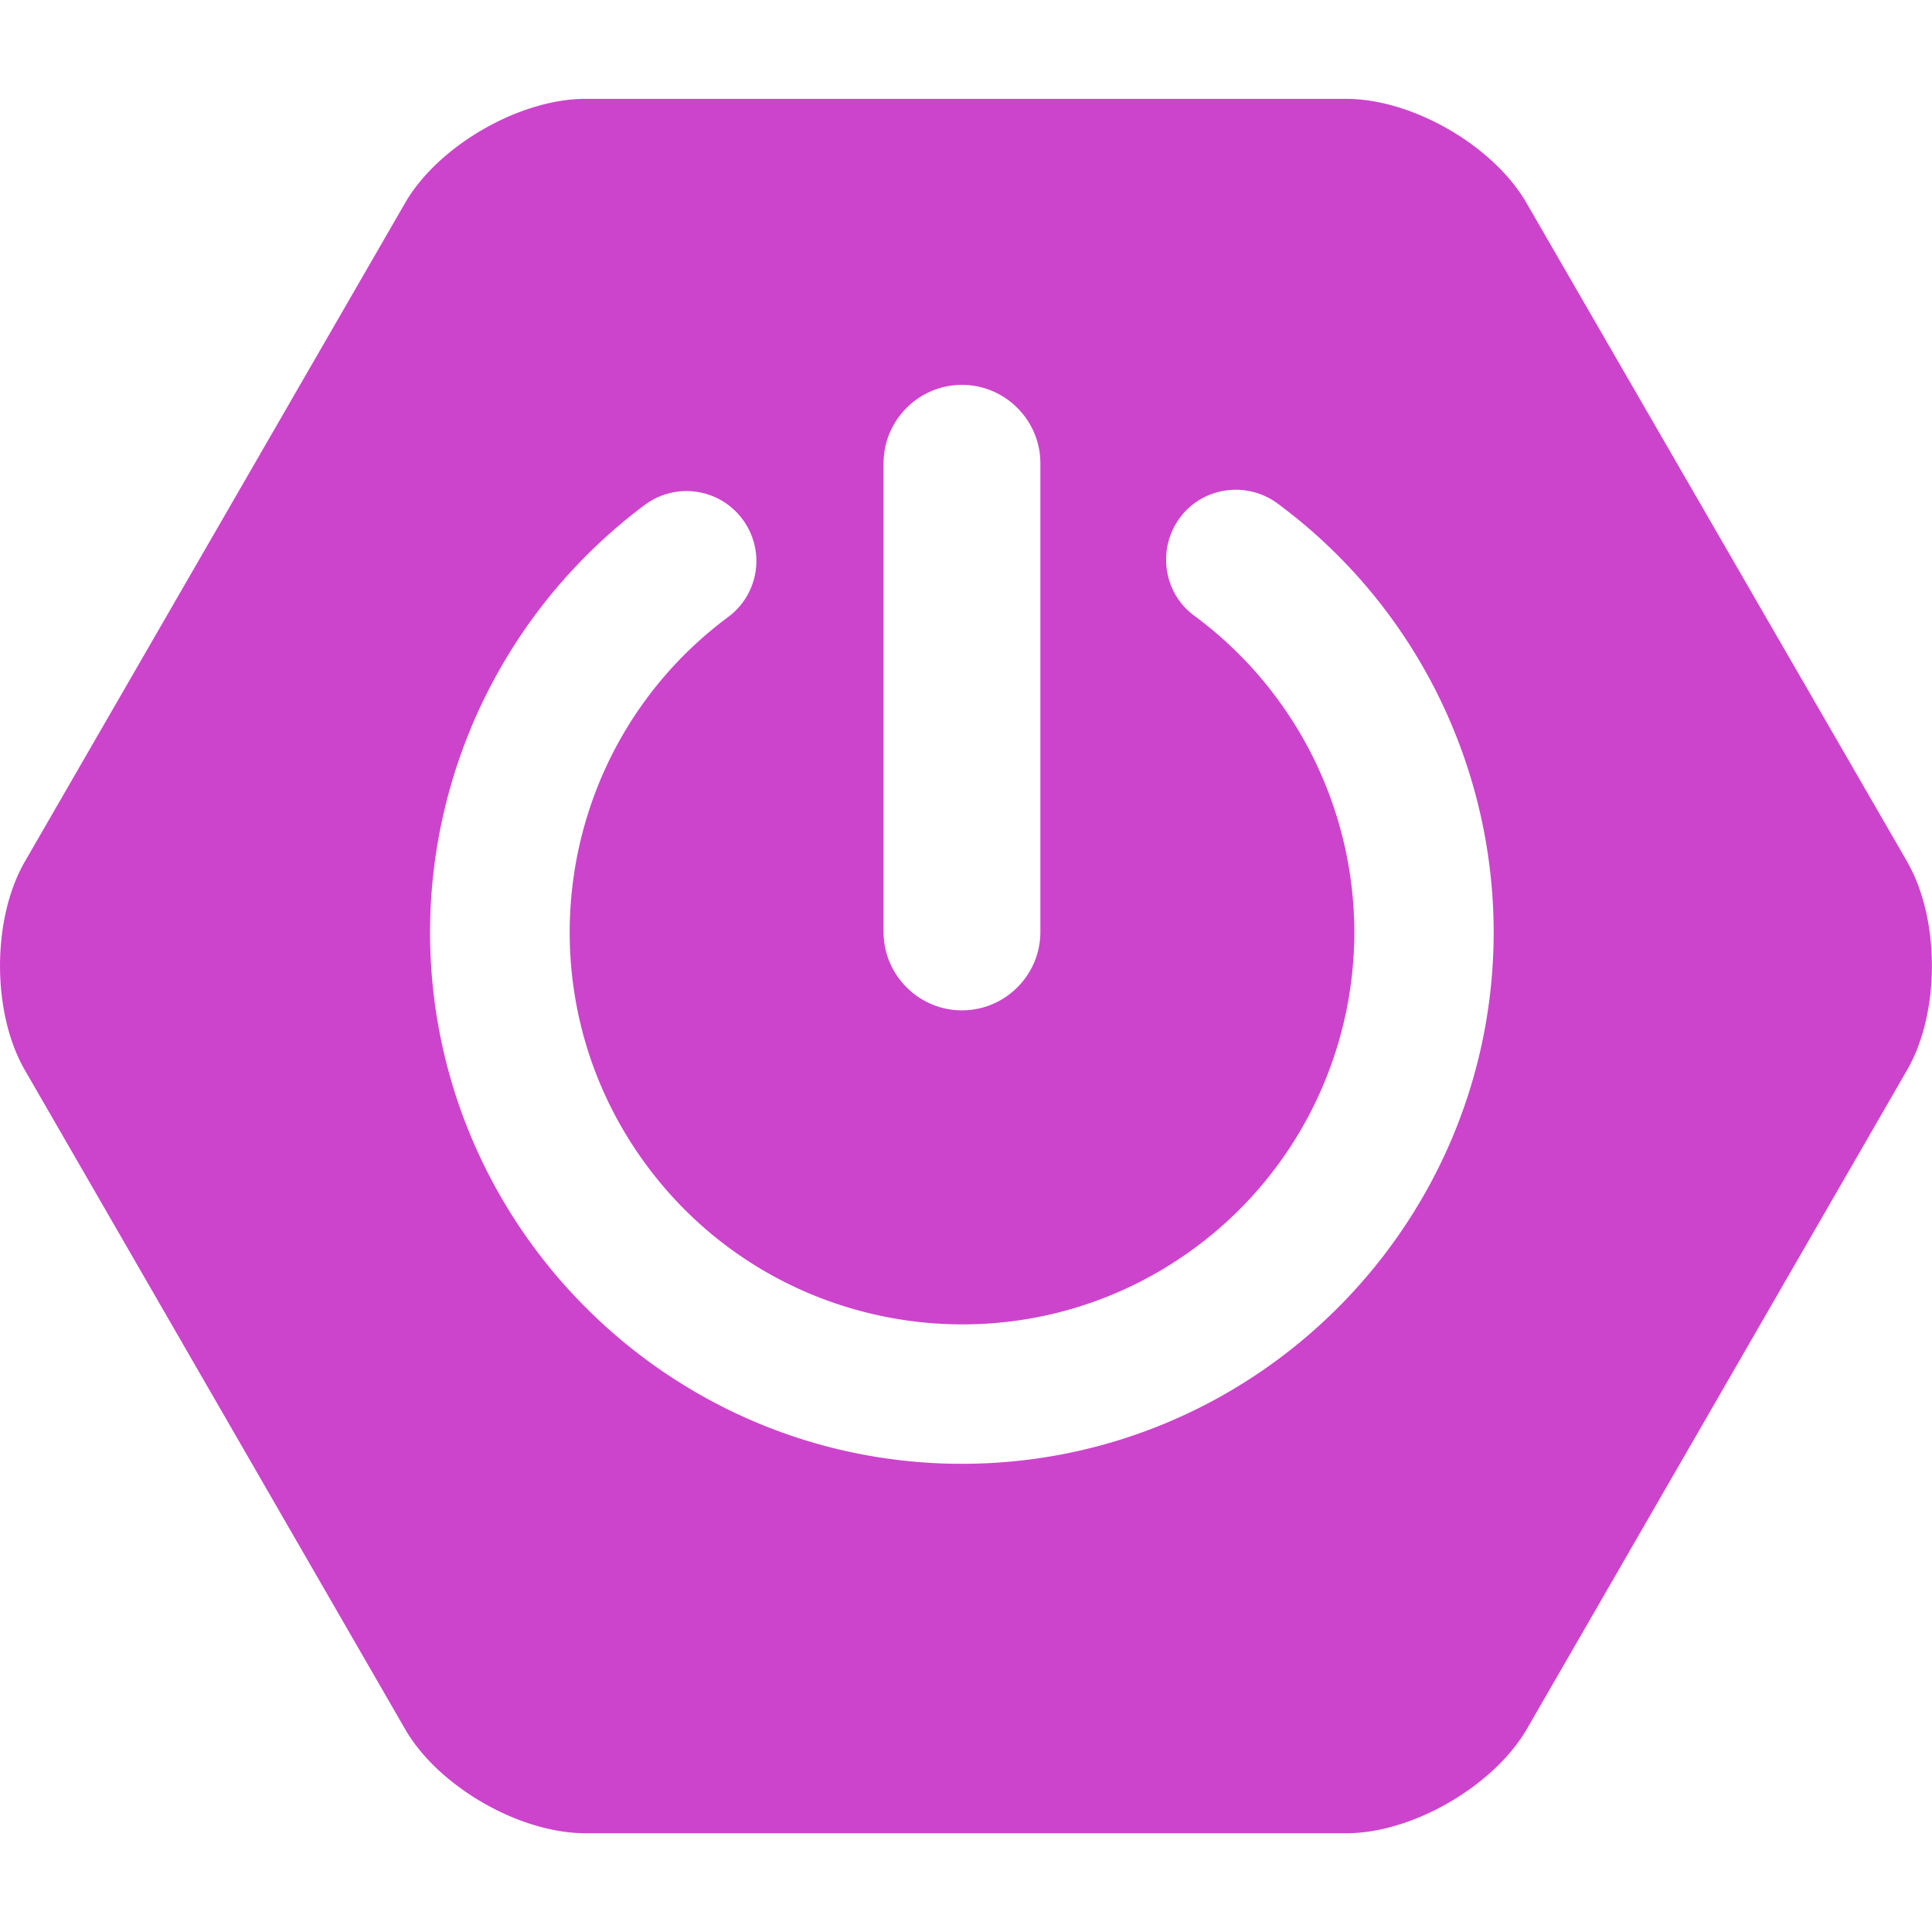 <svg role="img" width="32px" height="32px" viewBox="0 0 24 24" xmlns="http://www.w3.org/2000/svg"><title>Spring Boot</title><path fill="#c4ca8" d="m23.693 10.706-4.73-8.184c-.409-.711-1.417-1.294-2.24-1.294H7.272c-.819 0-1.831.584-2.24 1.294L.307 10.706c-.409.711-.409 1.873 0 2.584l4.725 8.189c.409.711 1.417 1.294 2.24 1.294h9.455c.819 0 1.826-.584 2.24-1.294l4.725-8.189c.409-.711.409-1.873 0-2.584zM10.976 5.755c0-.536.438-.974.974-.974s.974.438.974.974v5.822c0 .537-.438.974-.974.974s-.974-.438-.974-.974zm.974 12.429c-3.643 0-6.608-2.965-6.608-6.608.005-2.09.993-4.052 2.668-5.304a.866.866 0 0 1 1.214.179.866.866 0 0 1-.179 1.214c-2.16 1.605-2.612 4.659-1.007 6.819 1.605 2.16 4.659 2.612 6.819 1.007 1.238-.918 1.967-2.372 1.967-3.916a4.897 4.897 0 0 0-1.986-3.925c-.386-.282-.466-.828-.184-1.214.282-.386.828-.466 1.214-.183 1.69 1.247 2.683 3.224 2.687 5.323 0 3.647-2.965 6.608-6.608 6.608z"/></svg>